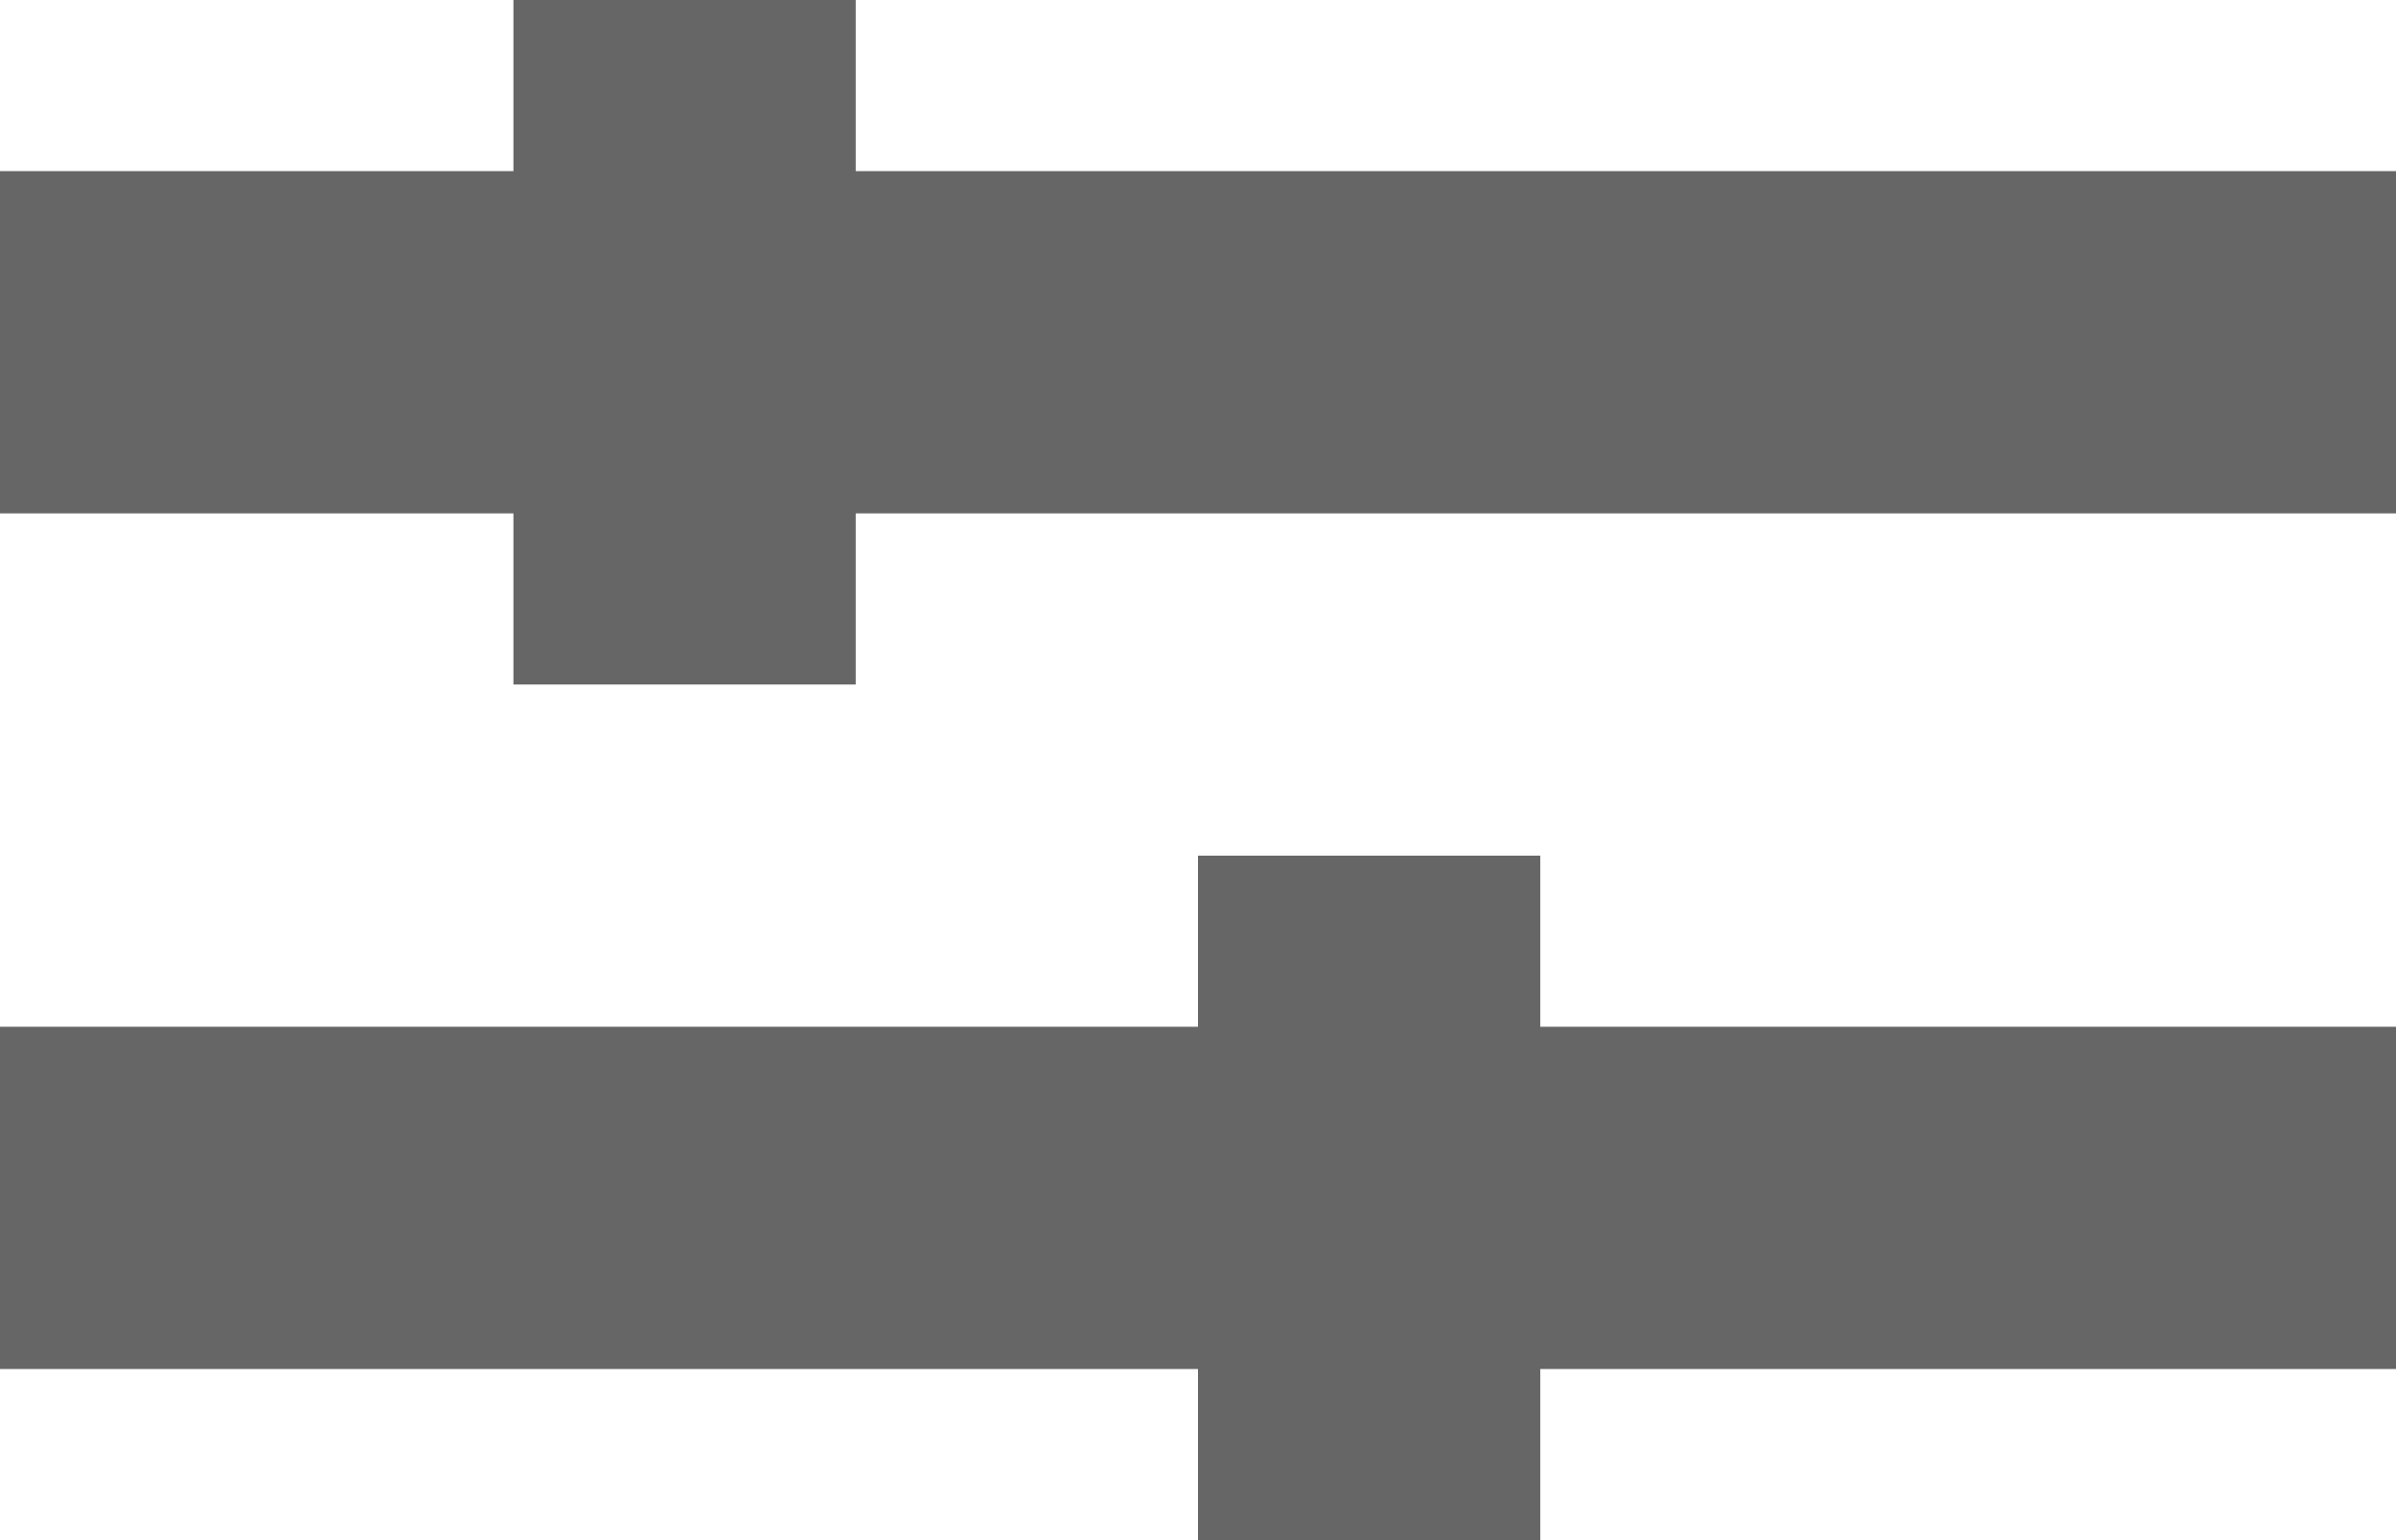 <svg xmlns="http://www.w3.org/2000/svg" width="14" height="9" viewBox="0 0 14 9">
    <g fill="none" fill-rule="evenodd">
        <g fill="#666">
            <g>
                <g>
                    <path d="M0 1H14V3H0z" transform="translate(-683 -373) translate(683 369) translate(0 4)"/>
                    <path d="M3 0H5V4H3zM0 6H14V8H0z" transform="translate(-683 -373) translate(683 369) translate(0 4)"/>
                    <path d="M7 5H9V9H7z" transform="translate(-683 -373) translate(683 369) translate(0 4)"/>
                </g>
            </g>
        </g>
    </g>
</svg>
